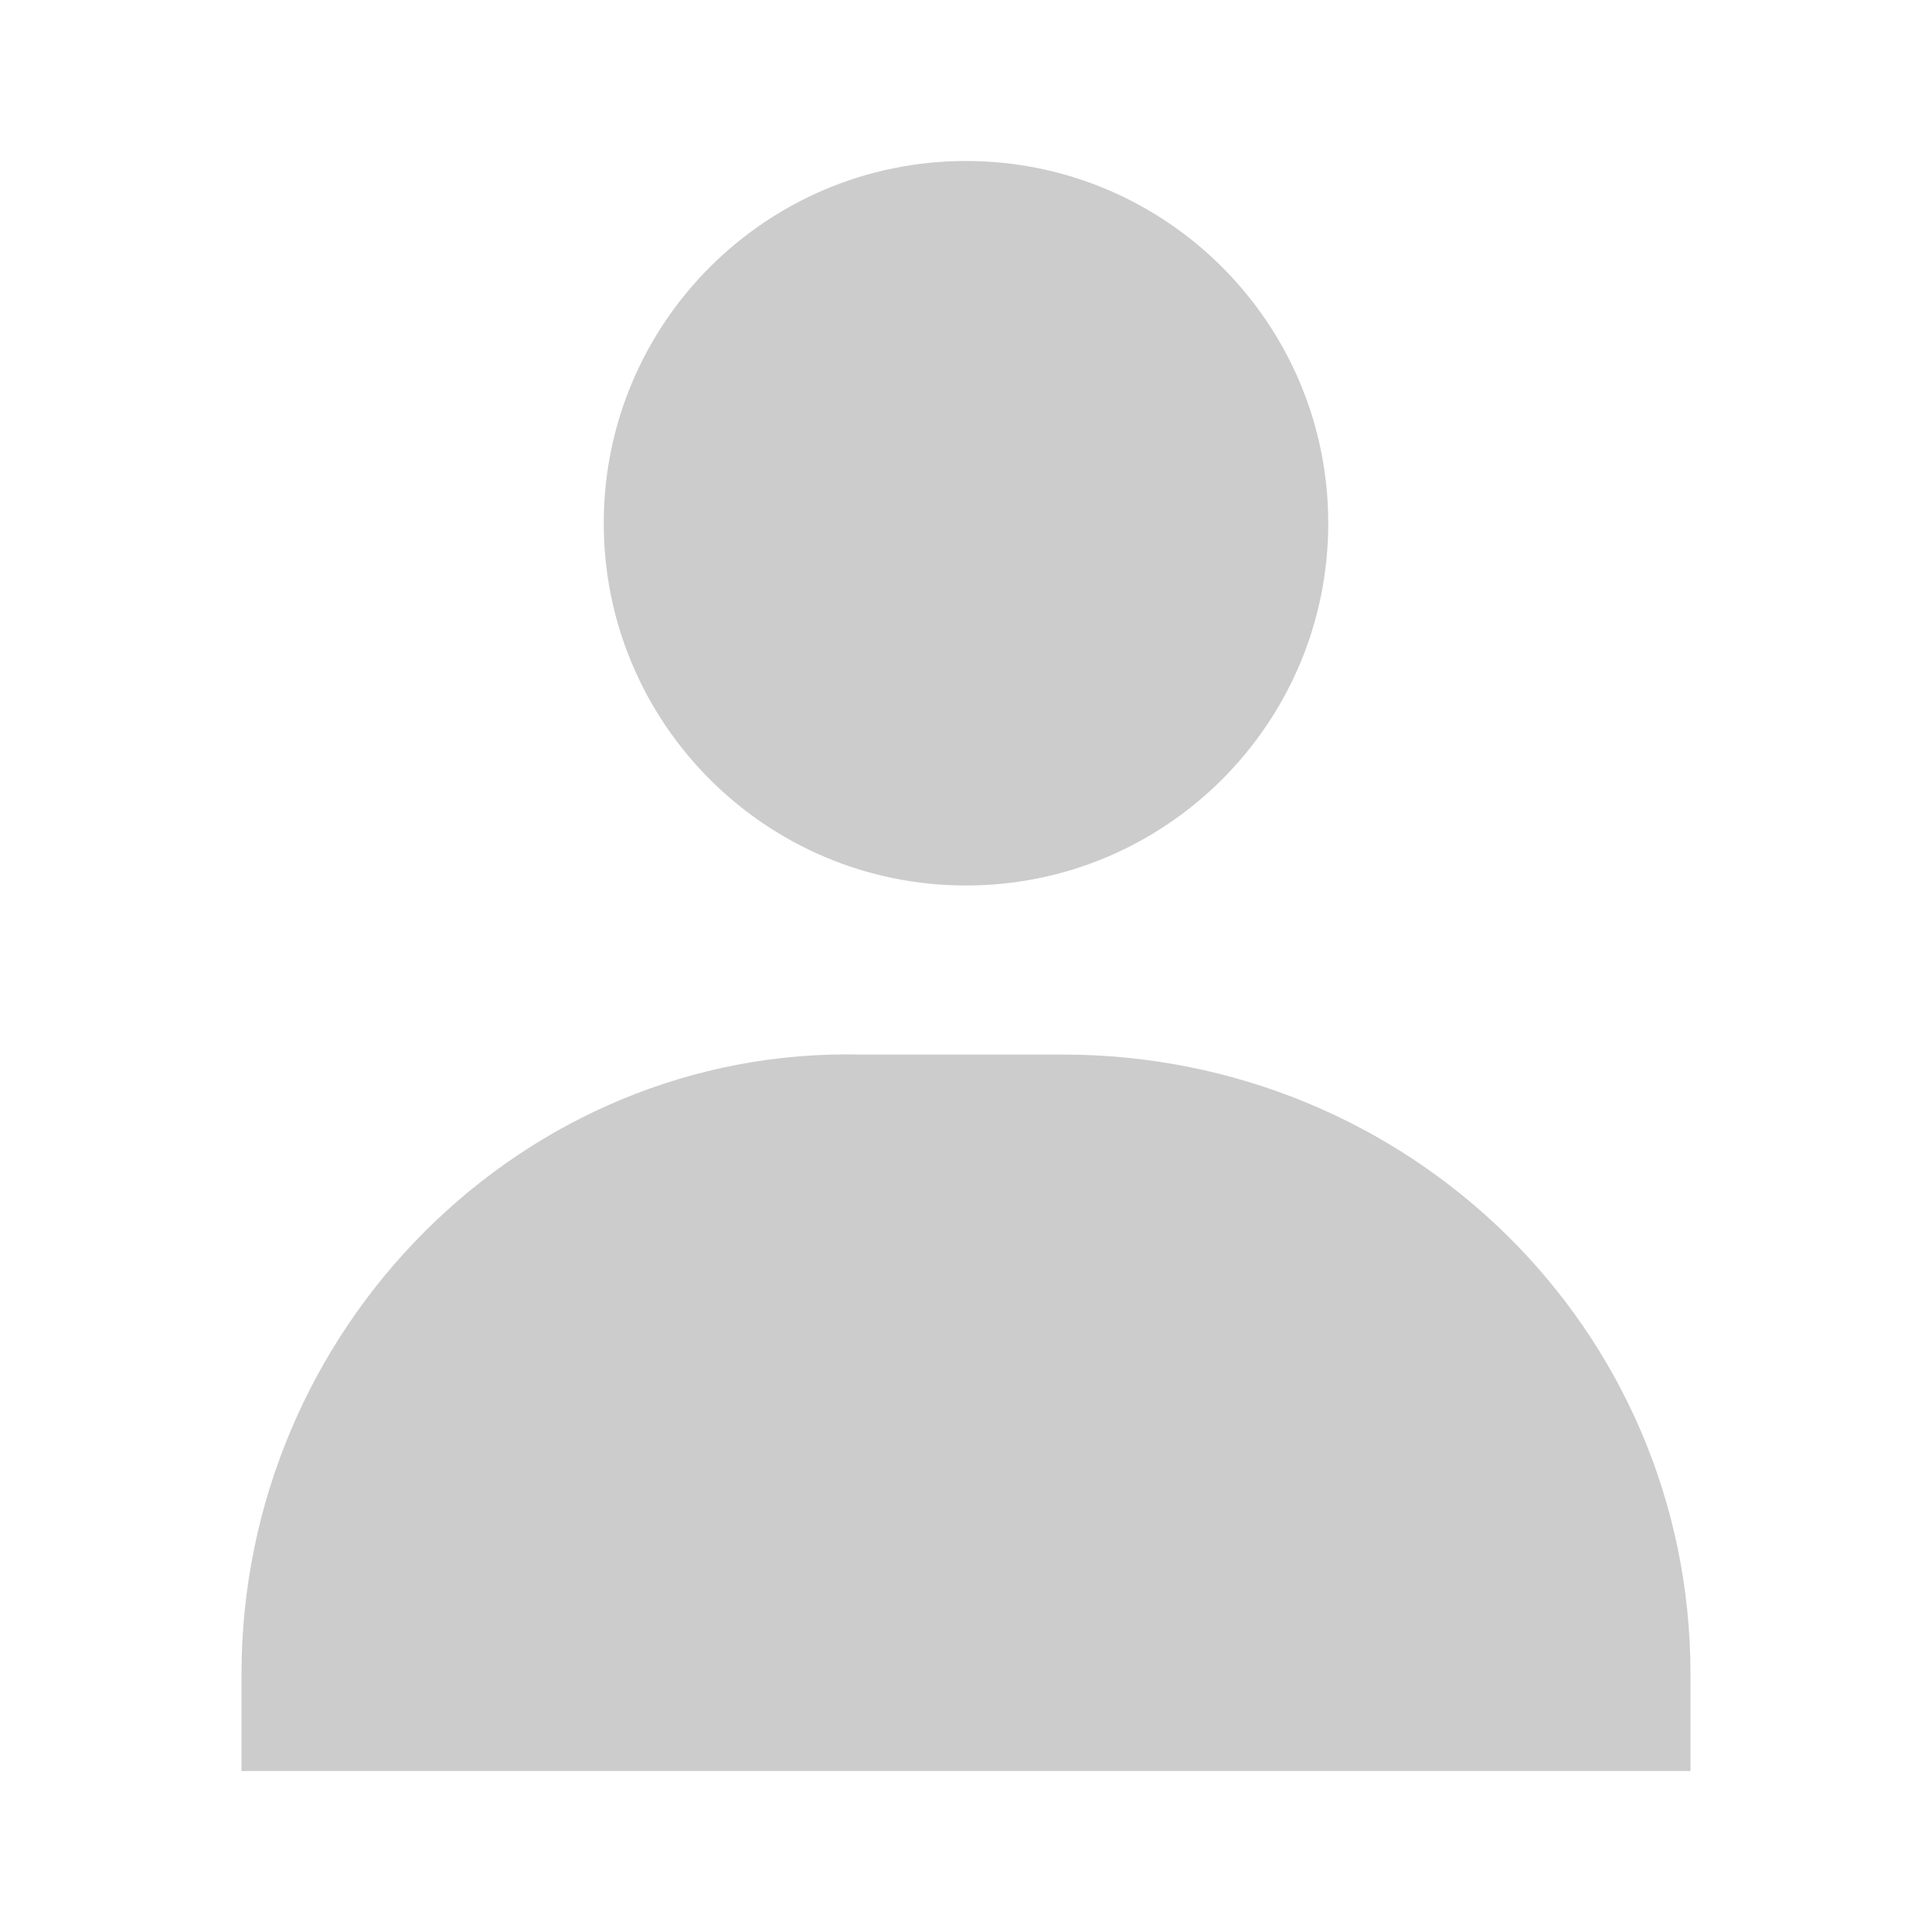 <svg width="24" height="24" viewBox="0 0 24 24" fill="none" xmlns="http://www.w3.org/2000/svg">
<g clip-path="url(#clip0_320_680)">
<path fill-rule="evenodd" clip-rule="evenodd" d="M16.5 6.5C16.5 8.985 14.485 11 12 11C9.515 11 7.5 8.985 7.5 6.5C7.5 4.015 9.515 2 12 2C14.485 2 16.5 4.015 16.5 6.5ZM13.2 13.1C17.5 13.1 21 16.5 21 20.8V22H3V20.8C3 16.5 6.5 13 10.7 13.1H13.2Z" fill="#ccc"/>
</g>
<defs>
<clipPath id="clip0_320_680">
<rect width="24" height="24" fill="white"/>
</clipPath>
</defs>
</svg>
